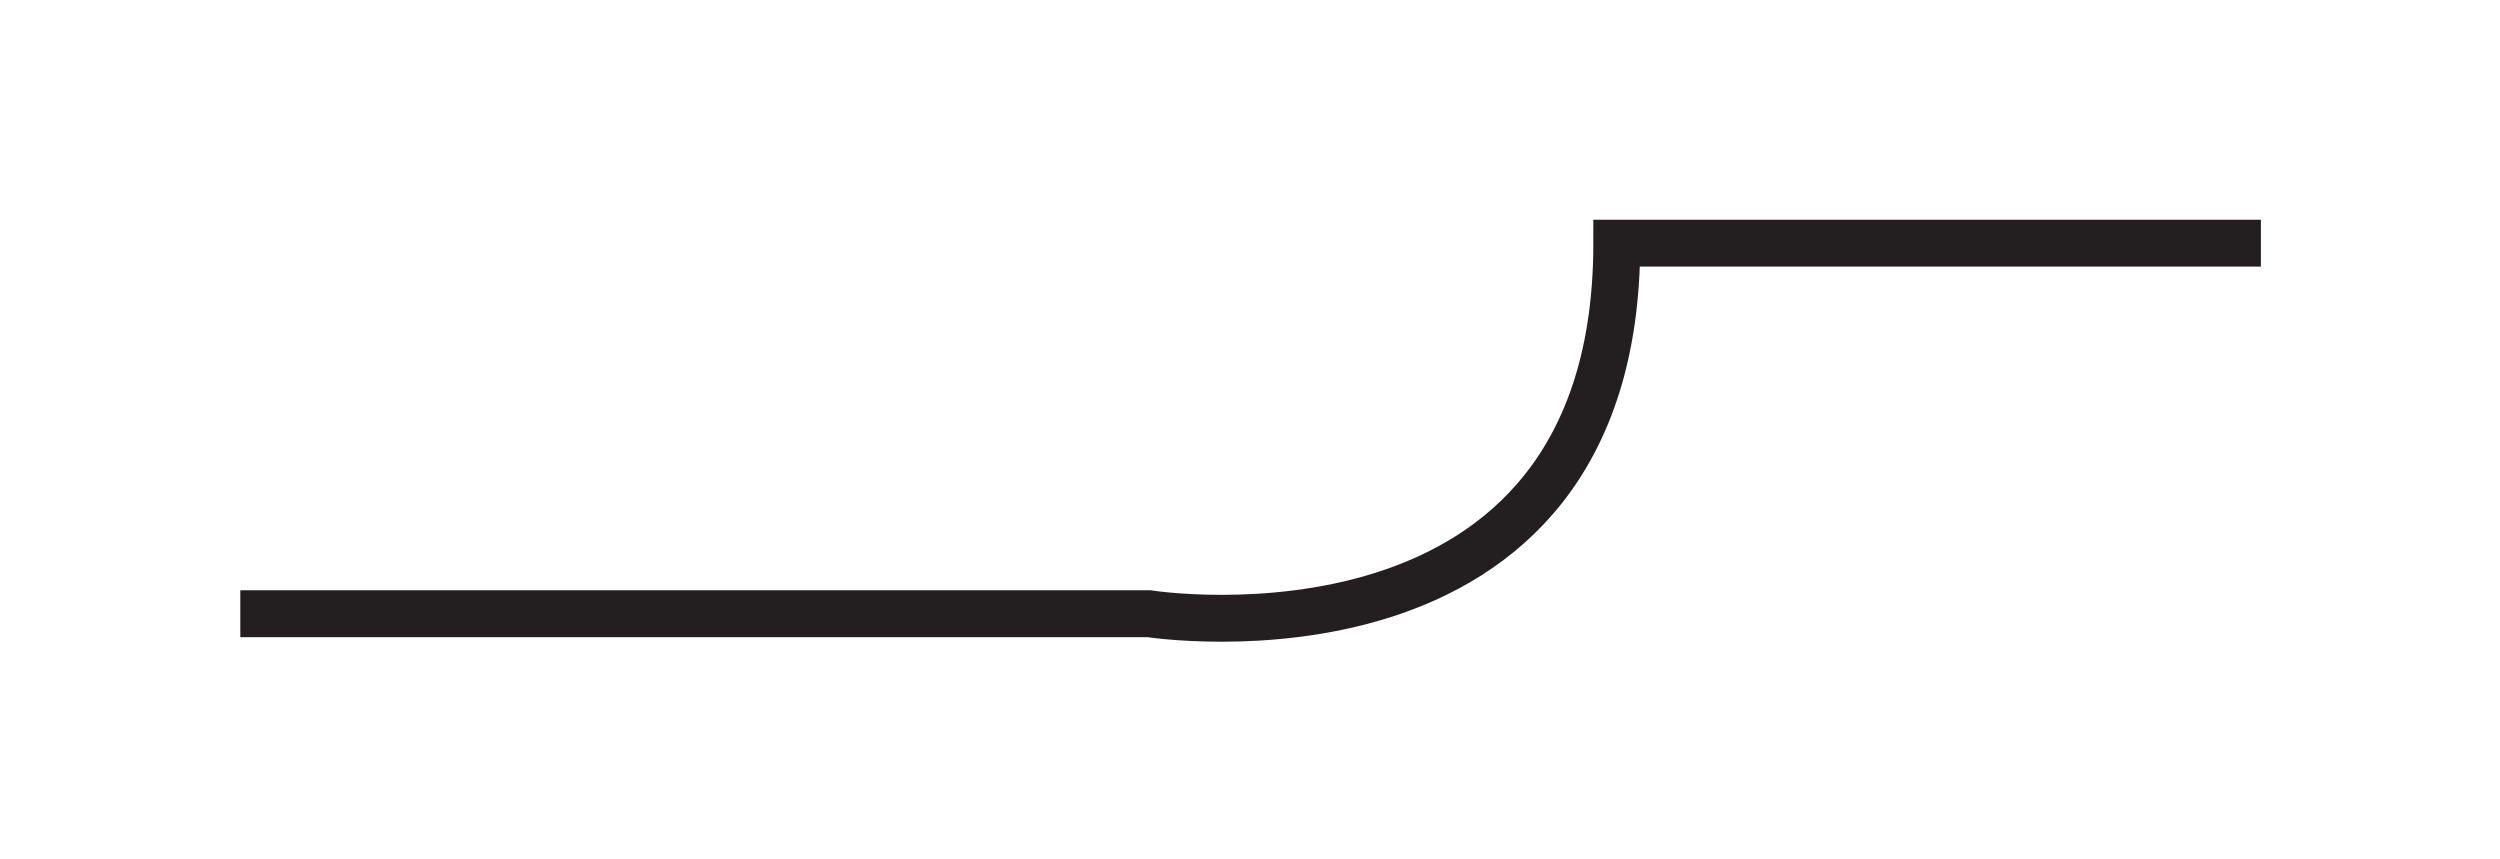 <?xml version="1.0" encoding="UTF-8"?><svg xmlns="http://www.w3.org/2000/svg" xmlns:xlink="http://www.w3.org/1999/xlink" xmlns:avocode="https://avocode.com/" id="SVGDocdab858743cae4dbb9316779257e40395" width="160px" height="55px" version="1.1" viewBox="0 0 160 55" aria-hidden="true"><defs><linearGradient class="cerosgradient" data-cerosgradient="true" id="CerosGradient_id7d3deb043" gradientUnits="userSpaceOnUse" x1="50%" y1="100%" x2="50%" y2="0%"><stop offset="0%" stop-color="#d1d1d1"/><stop offset="100%" stop-color="#d1d1d1"/></linearGradient><linearGradient/></defs><g><g><path d="M15.38,39.279v0h58.165v0c0,0 29.929,4.706 29.929,-23.718h41.223v0" fill-opacity="0" fill="#ffffff" stroke-linejoin="miter" stroke-linecap="butt" stroke-opacity="1" stroke="#231f20" stroke-miterlimit="20" stroke-width="3"/></g></g></svg>